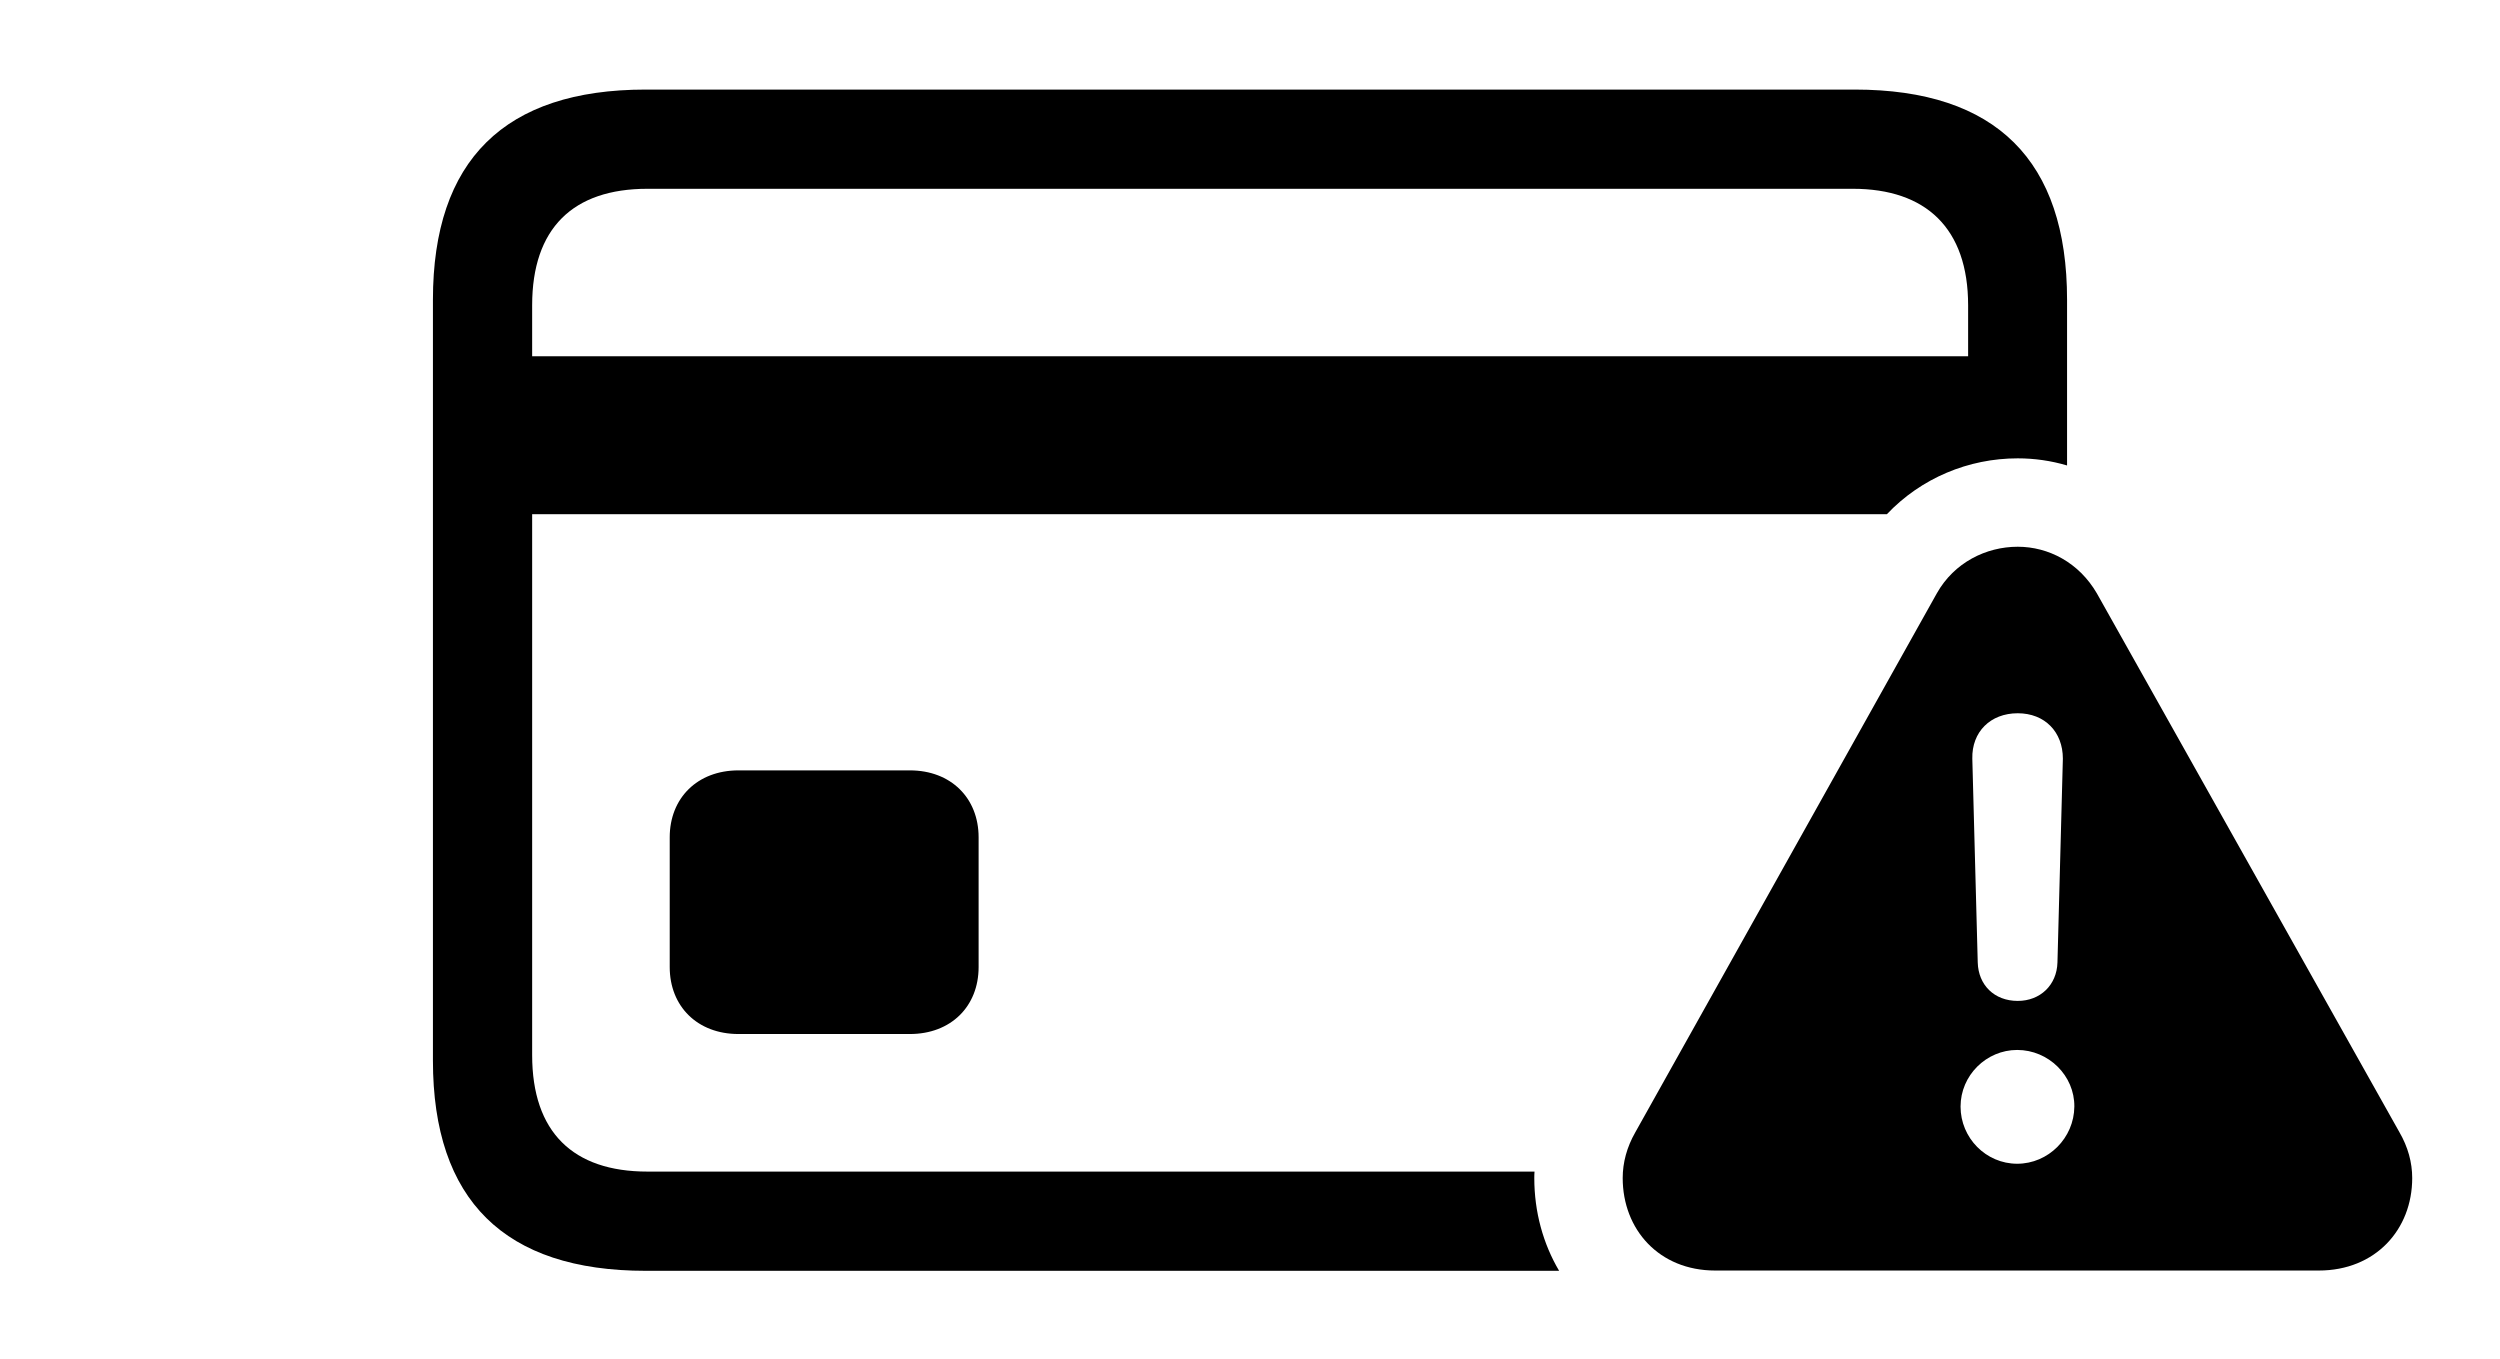 <?xml version="1.0" encoding="UTF-8"?>
<!--Generator: Apple Native CoreSVG 232.5-->
<!DOCTYPE svg
PUBLIC "-//W3C//DTD SVG 1.1//EN"
       "http://www.w3.org/Graphics/SVG/1.1/DTD/svg11.dtd">
<svg version="1.1" xmlns="http://www.w3.org/2000/svg" xmlns:xlink="http://www.w3.org/1999/xlink" width="273.469" height="148.65">
 <g>
  <rect height="148.65" opacity="0" width="273.469" x="0" y="0"/>
  <path d="M226.111 32.796L226.111 50.916C224.362 50.398 222.545 50.137 220.715 50.137C215.324 50.137 210.152 52.299 206.403 56.245L58.211 56.245L58.211 115.413C58.211 123.834 62.669 128.157 70.82 128.157L167.858 128.157C167.838 128.394 167.833 128.629 167.833 128.864C167.833 132.575 168.801 136.052 170.548 139.011L70.625 139.011C55.204 139.011 47.357 131.299 47.357 116.013L47.357 32.796C47.357 17.51 55.204 9.798 70.625 9.798L202.874 9.798C218.362 9.798 226.111 17.57 226.111 32.796ZM107.048 91.595L107.048 105.785C107.048 110.082 104.021 113.109 99.528 113.109L80.778 113.109C76.286 113.109 73.259 110.082 73.259 105.785L73.259 91.595C73.259 87.298 76.286 84.27 80.778 84.27L99.528 84.27C104.021 84.27 107.048 87.298 107.048 91.595ZM70.82 20.651C62.669 20.651 58.211 24.975 58.211 33.395L58.211 38.97L215.288 38.97L215.288 33.395C215.288 24.975 210.679 20.651 202.679 20.651Z" fill="#000000"/>
  <path d="M229.366 64.898L262.462 123.84C263.408 125.47 263.866 127.167 263.866 128.864C263.866 134.488 259.855 138.981 253.646 138.981L187.619 138.981C181.477 138.981 177.503 134.488 177.503 128.864C177.503 127.167 177.961 125.47 178.877 123.87L211.868 64.898C213.761 61.534 217.253 59.807 220.715 59.807C224.079 59.807 227.406 61.534 229.366 64.898ZM214.461 121.045C214.461 124.483 217.246 127.299 220.654 127.299C224.063 127.299 226.878 124.483 226.908 121.045C226.938 117.667 224.093 114.852 220.654 114.852C217.276 114.852 214.461 117.637 214.461 121.045ZM215.747 82.989L216.34 105.284C216.407 107.746 218.148 109.487 220.715 109.487C223.184 109.487 224.992 107.746 225.06 105.284L225.652 82.989C225.652 80.062 223.679 78.022 220.715 78.022C217.721 78.022 215.68 80.062 215.747 82.989Z" fill="#000000"/>
 </g>
</svg>
